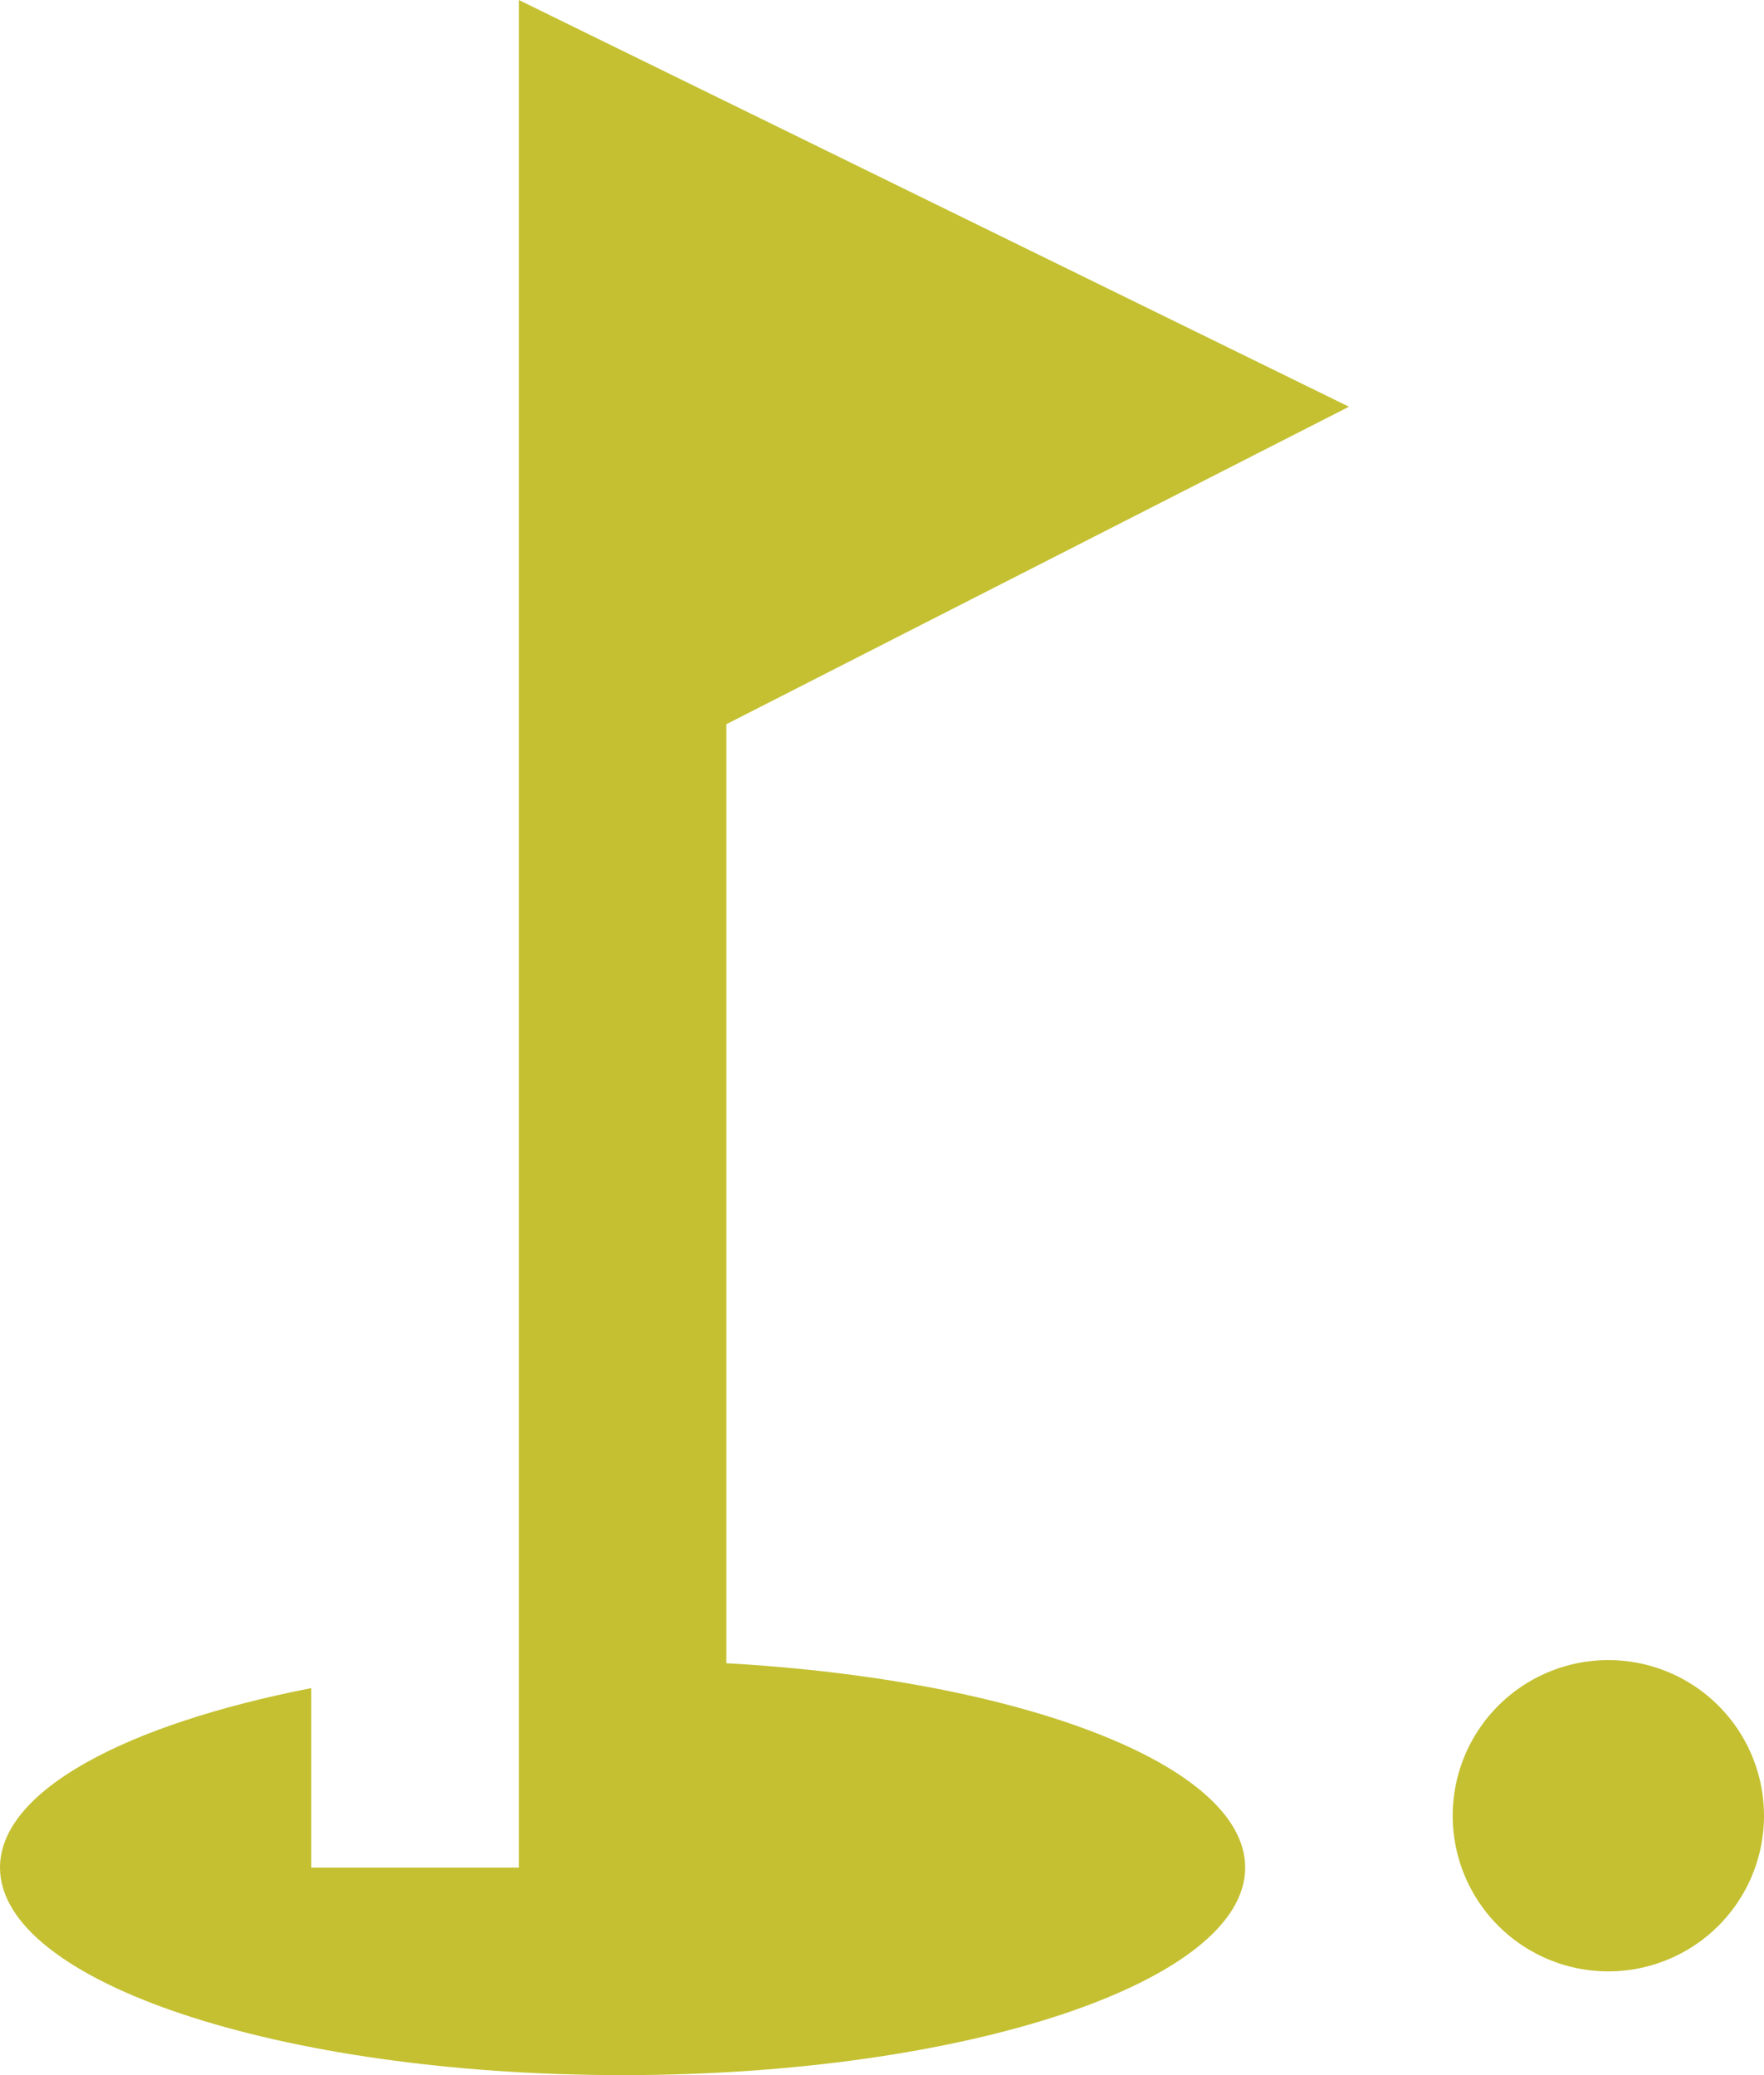 <svg xmlns="http://www.w3.org/2000/svg" width="25.5" height="30" viewBox="0 0 25.5 30">
  <g id="Icon_material-golf-course" data-name="Icon material-golf-course" transform="translate(-6 -3)">
    <path id="Path_8" data-name="Path 8" d="M31.5,29.25A2.25,2.25,0,1,1,29.25,27,2.25,2.25,0,0,1,31.5,29.25Z" fill="#c4c031"/>
    <path id="Path_9" data-name="Path 9" d="M25.5,8.88,13.5,3V30h-3V27.405C7.815,27.93,6,28.89,6,30c0,1.65,4.035,3,9,3s9-1.35,9-3c0-1.485-3.24-2.715-7.5-2.955V13.47Z" fill="#c4c031"/>
  </g>
</svg>
